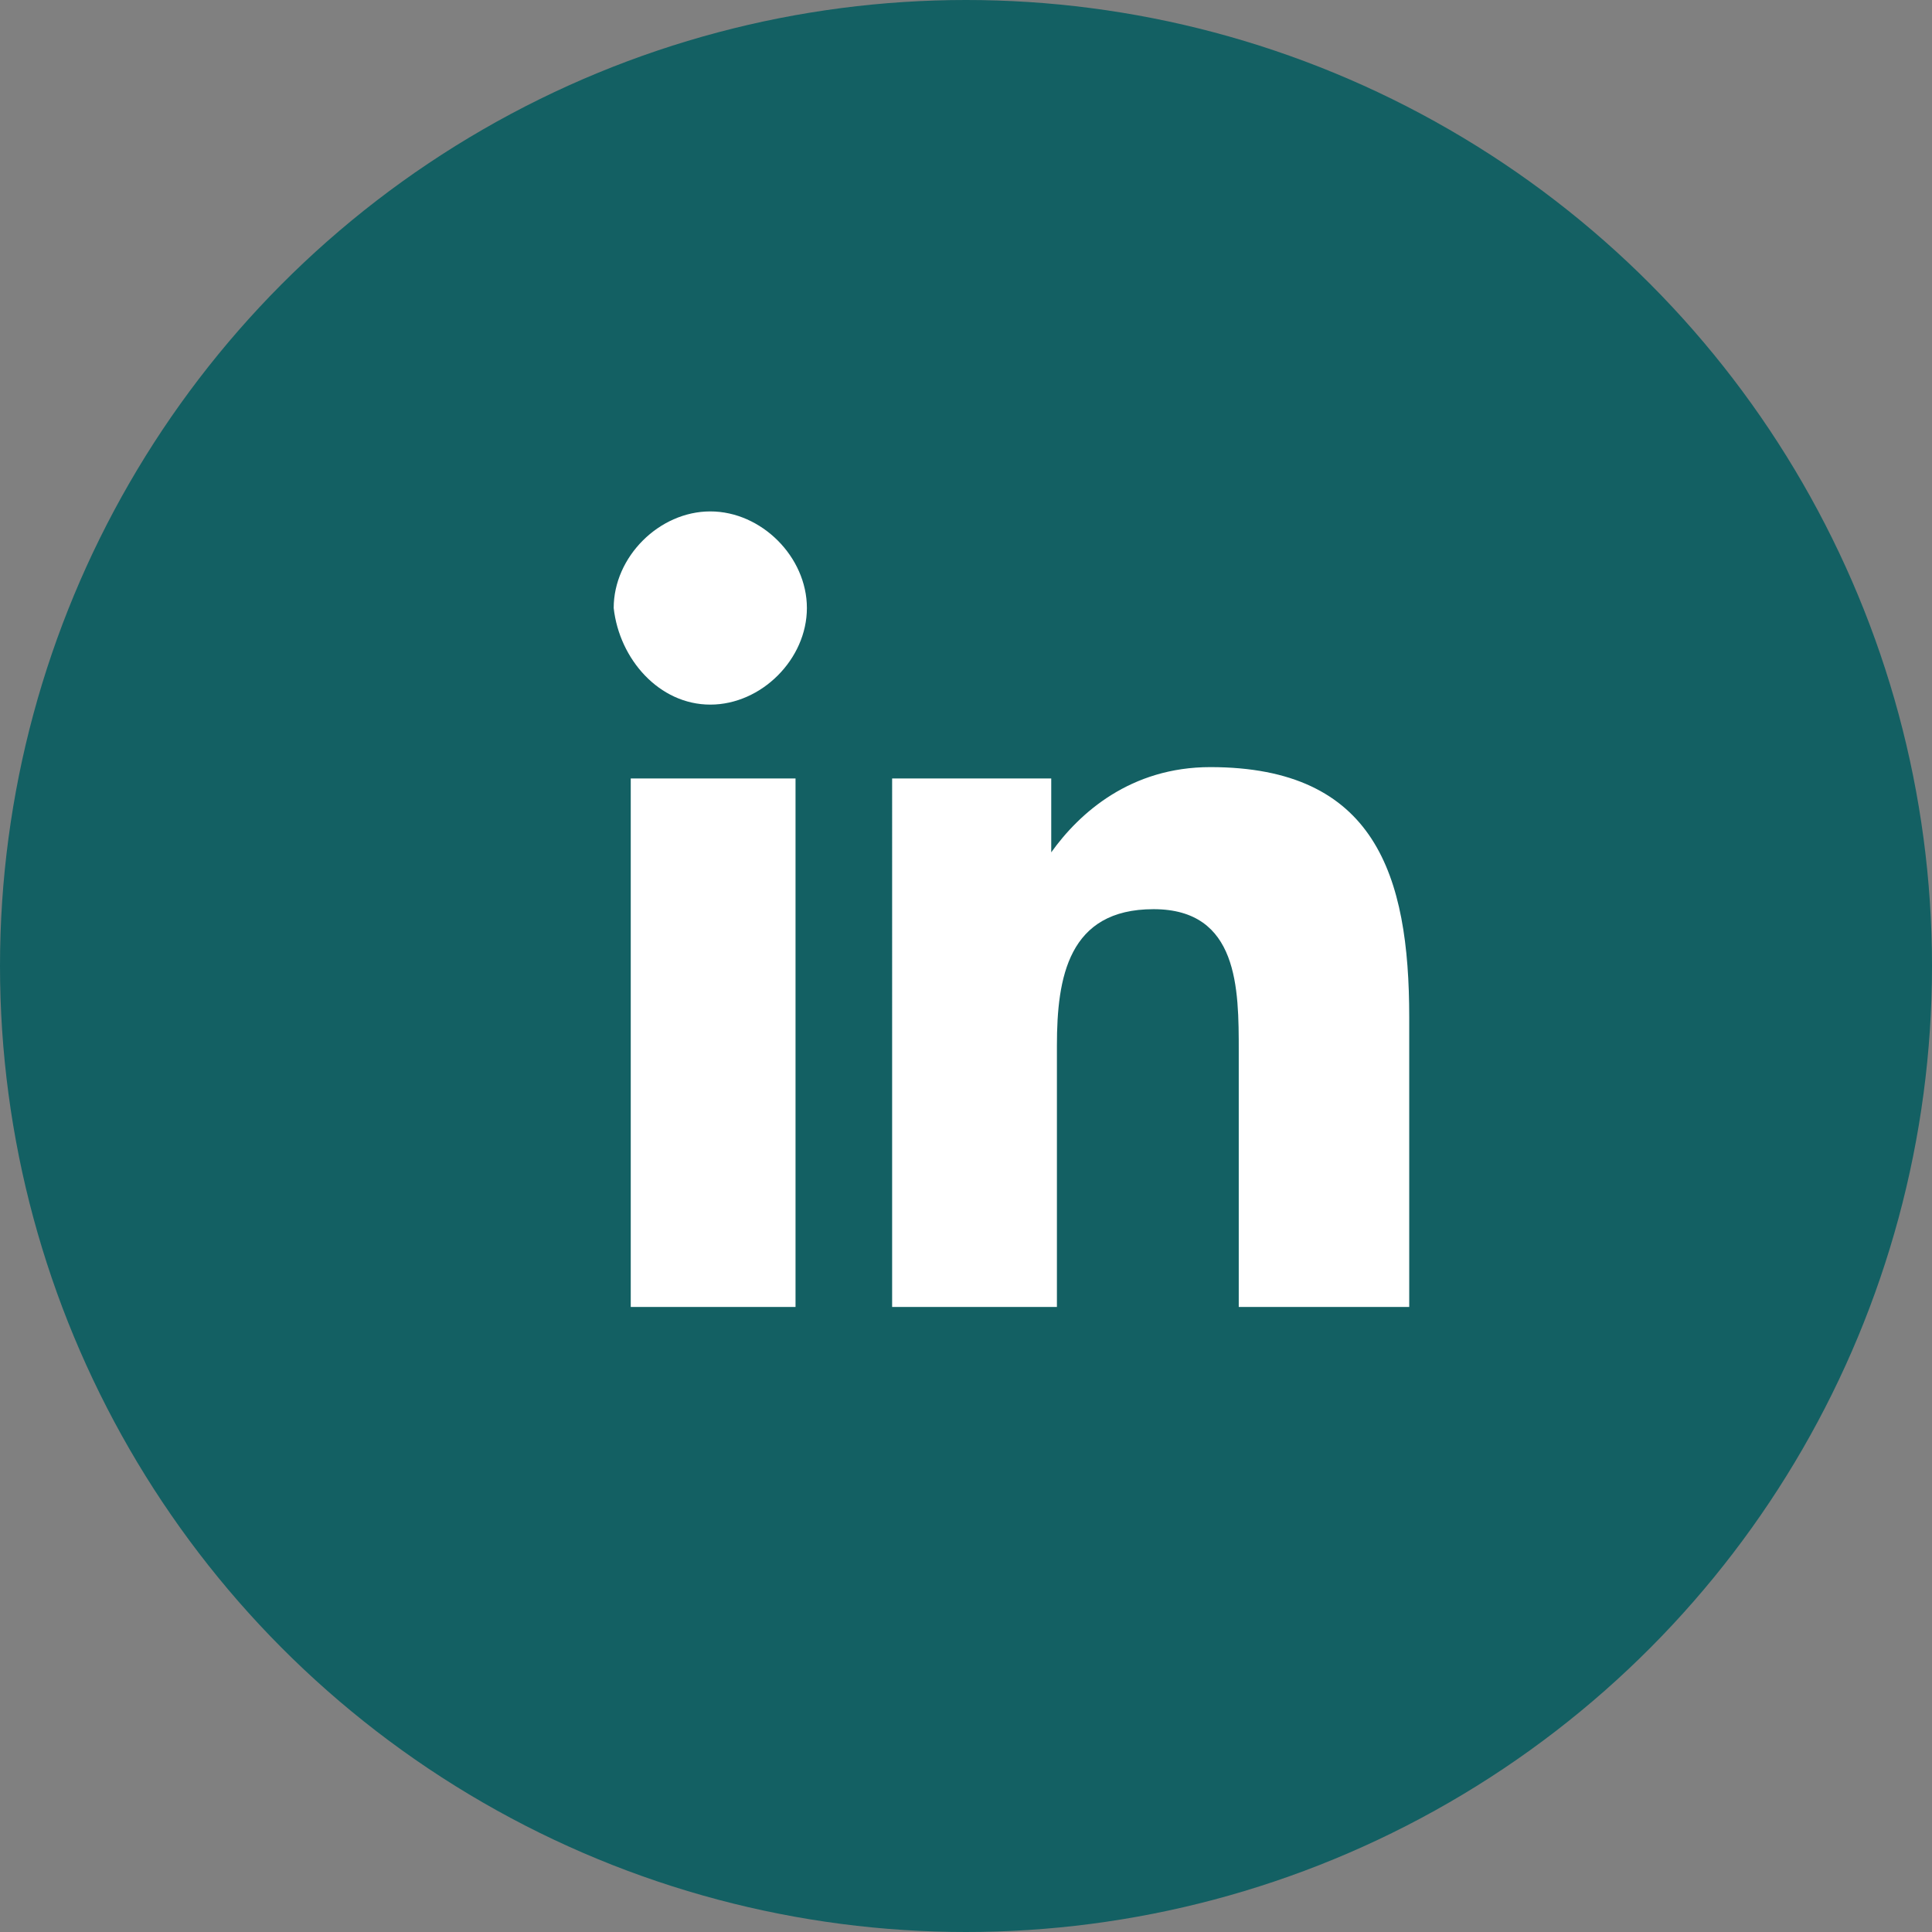 <?xml version="1.0" encoding="utf-8"?>
<!-- Generator: Adobe Illustrator 25.4.6, SVG Export Plug-In . SVG Version: 6.00 Build 0)  -->
<svg version="1.1" id="Layer_1" xmlns="http://www.w3.org/2000/svg" xmlns:xlink="http://www.w3.org/1999/xlink" x="0px" y="0px"
	 viewBox="0 0 34 34" style="enable-background:new 0 0 34 34;" xml:space="preserve">
<rect x="0" y="0" width="34" height="34" fill="#808080" stroke="none"/>
<style type="text/css">
	.st0{fill:#136063;}
	.st1{fill:#FFFFFF;}
</style>
<circle class="st0" cx="17" cy="17" r="17"/>
<path class="st1" d="M14,23v-9.3h-2.9V23H14z M12.5,12.4c0.9,0,1.7-0.8,1.7-1.7c0-0.9-0.8-1.7-1.7-1.7c-0.9,0-1.7,0.8-1.7,1.7
	C10.9,11.6,11.6,12.4,12.5,12.4z M24.8,23L24.8,23l0-5.1c0-2.5-0.6-4.4-3.5-4.4c-1.4,0-2.3,0.8-2.8,1.5h0v-1.3h-2.8V23h2.9v-4.6
	c0-1.2,0.2-2.4,1.7-2.4s1.5,1.4,1.5,2.5V23H24.8z"/>
</svg>
